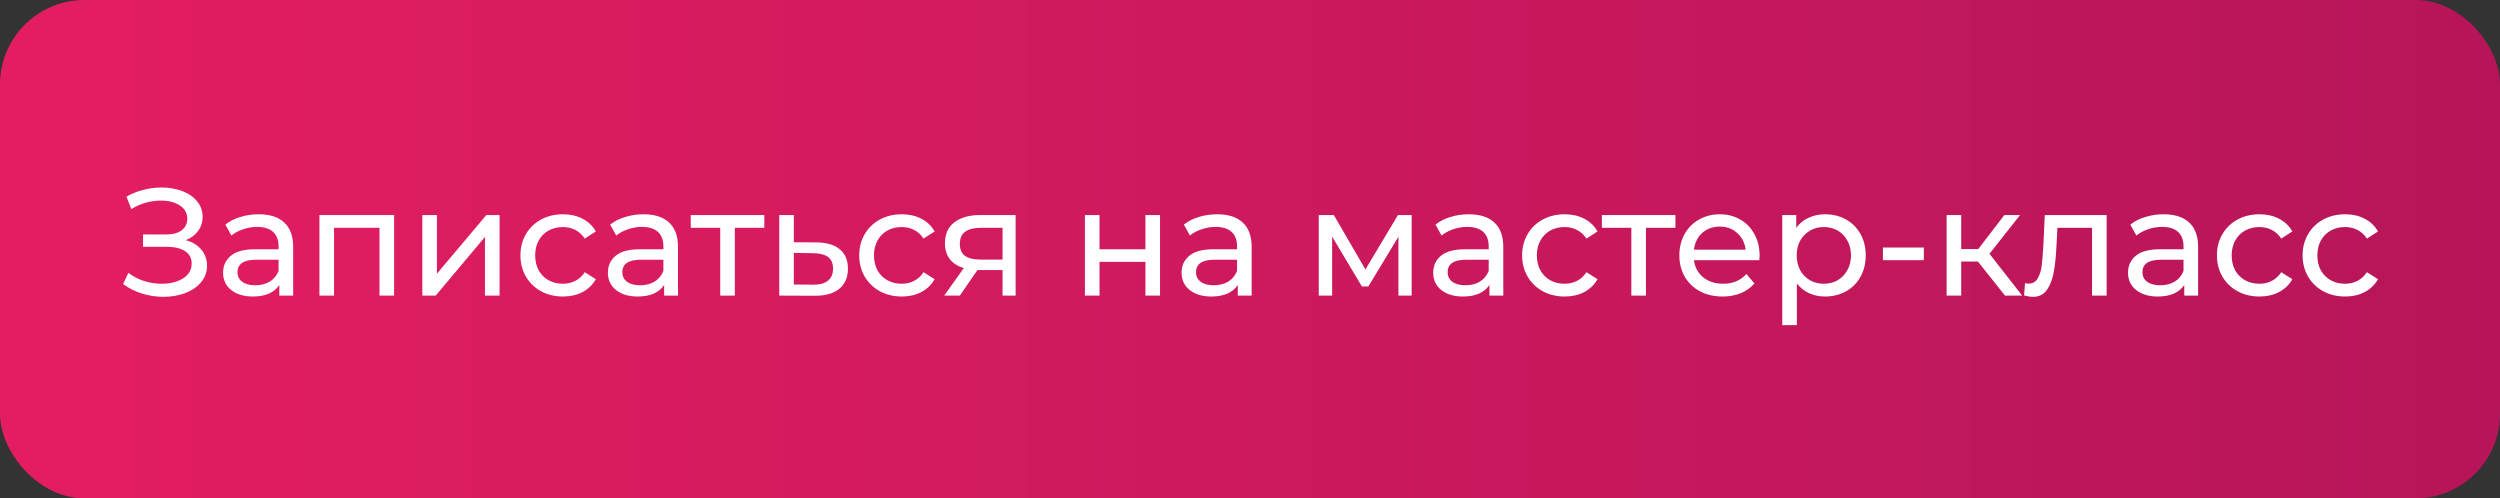<?xml version="1.0" encoding="UTF-8"?> <svg xmlns="http://www.w3.org/2000/svg" width="296" height="59" viewBox="0 0 296 59" fill="none"><rect x="0" y="0" width="296" height="59" fill="#333333" stroke="none"/><rect width="296" height="59" rx="10" fill="url(#paint0_linear_7124_1192)"></rect><path d="M21.992 28.43C22.784 28.646 23.402 29.024 23.846 29.564C24.29 30.092 24.512 30.728 24.512 31.472C24.512 32.216 24.272 32.87 23.792 33.434C23.324 33.986 22.694 34.412 21.902 34.712C21.122 35 20.27 35.144 19.346 35.144C18.506 35.144 17.672 35.018 16.844 34.766C16.016 34.514 15.26 34.136 14.576 33.632L15.206 32.3C15.758 32.732 16.376 33.056 17.06 33.272C17.744 33.488 18.434 33.596 19.13 33.596C20.138 33.596 20.984 33.386 21.668 32.966C22.352 32.534 22.694 31.946 22.694 31.202C22.694 30.566 22.436 30.08 21.92 29.744C21.404 29.396 20.678 29.222 19.742 29.222H16.934V27.764H19.616C20.42 27.764 21.044 27.602 21.488 27.278C21.944 26.942 22.172 26.48 22.172 25.892C22.172 25.232 21.878 24.71 21.29 24.326C20.702 23.942 19.958 23.75 19.058 23.75C18.47 23.75 17.87 23.834 17.258 24.002C16.658 24.17 16.088 24.422 15.548 24.758L14.972 23.282C15.608 22.922 16.28 22.652 16.988 22.472C17.696 22.292 18.404 22.202 19.112 22.202C20 22.202 20.816 22.34 21.56 22.616C22.304 22.892 22.892 23.294 23.324 23.822C23.768 24.35 23.99 24.968 23.99 25.676C23.99 26.312 23.81 26.87 23.45 27.35C23.102 27.83 22.616 28.19 21.992 28.43ZM30.625 25.37C31.945 25.37 32.953 25.694 33.649 26.342C34.357 26.99 34.711 27.956 34.711 29.24V35H33.073V33.74C32.785 34.184 32.371 34.526 31.831 34.766C31.303 34.994 30.673 35.108 29.941 35.108C28.873 35.108 28.015 34.85 27.367 34.334C26.731 33.818 26.413 33.14 26.413 32.3C26.413 31.46 26.719 30.788 27.331 30.284C27.943 29.768 28.915 29.51 30.247 29.51H32.983V29.168C32.983 28.424 32.767 27.854 32.335 27.458C31.903 27.062 31.267 26.864 30.427 26.864C29.863 26.864 29.311 26.96 28.771 27.152C28.231 27.332 27.775 27.578 27.403 27.89L26.683 26.594C27.175 26.198 27.763 25.898 28.447 25.694C29.131 25.478 29.857 25.37 30.625 25.37ZM30.229 33.776C30.889 33.776 31.459 33.632 31.939 33.344C32.419 33.044 32.767 32.624 32.983 32.084V30.752H30.319C28.855 30.752 28.123 31.244 28.123 32.228C28.123 32.708 28.309 33.086 28.681 33.362C29.053 33.638 29.569 33.776 30.229 33.776ZM46.66 25.46V35H44.932V26.972H39.55V35H37.822V25.46H46.66ZM50.004 25.46H51.732V32.408L57.582 25.46H59.148V35H57.42V28.052L51.588 35H50.004V25.46ZM66.66 35.108C65.688 35.108 64.818 34.898 64.05 34.478C63.294 34.058 62.7 33.482 62.268 32.75C61.836 32.006 61.62 31.166 61.62 30.23C61.62 29.294 61.836 28.46 62.268 27.728C62.7 26.984 63.294 26.408 64.05 26C64.818 25.58 65.688 25.37 66.66 25.37C67.524 25.37 68.292 25.544 68.964 25.892C69.648 26.24 70.176 26.744 70.548 27.404L69.234 28.25C68.934 27.794 68.562 27.452 68.118 27.224C67.674 26.996 67.182 26.882 66.642 26.882C66.018 26.882 65.454 27.02 64.95 27.296C64.458 27.572 64.068 27.968 63.78 28.484C63.504 28.988 63.366 29.57 63.366 30.23C63.366 30.902 63.504 31.496 63.78 32.012C64.068 32.516 64.458 32.906 64.95 33.182C65.454 33.458 66.018 33.596 66.642 33.596C67.182 33.596 67.674 33.482 68.118 33.254C68.562 33.026 68.934 32.684 69.234 32.228L70.548 33.056C70.176 33.716 69.648 34.226 68.964 34.586C68.292 34.934 67.524 35.108 66.66 35.108ZM76.187 25.37C77.507 25.37 78.515 25.694 79.211 26.342C79.919 26.99 80.273 27.956 80.273 29.24V35H78.635V33.74C78.347 34.184 77.933 34.526 77.393 34.766C76.865 34.994 76.235 35.108 75.503 35.108C74.435 35.108 73.577 34.85 72.929 34.334C72.293 33.818 71.975 33.14 71.975 32.3C71.975 31.46 72.281 30.788 72.893 30.284C73.505 29.768 74.477 29.51 75.809 29.51H78.545V29.168C78.545 28.424 78.329 27.854 77.897 27.458C77.465 27.062 76.829 26.864 75.989 26.864C75.425 26.864 74.873 26.96 74.333 27.152C73.793 27.332 73.337 27.578 72.965 27.89L72.245 26.594C72.737 26.198 73.325 25.898 74.009 25.694C74.693 25.478 75.419 25.37 76.187 25.37ZM75.791 33.776C76.451 33.776 77.021 33.632 77.501 33.344C77.981 33.044 78.329 32.624 78.545 32.084V30.752H75.881C74.417 30.752 73.685 31.244 73.685 32.228C73.685 32.708 73.871 33.086 74.243 33.362C74.615 33.638 75.131 33.776 75.791 33.776ZM90.495 26.972H87.003V35H85.275V26.972H81.783V25.46H90.495V26.972ZM96.672 28.7C97.884 28.712 98.808 28.988 99.444 29.528C100.08 30.068 100.398 30.83 100.398 31.814C100.398 32.846 100.05 33.644 99.354 34.208C98.67 34.76 97.686 35.03 96.402 35.018L92.262 35V25.46H93.99V28.682L96.672 28.7ZM96.258 33.704C97.038 33.716 97.626 33.56 98.022 33.236C98.43 32.912 98.634 32.432 98.634 31.796C98.634 31.172 98.436 30.716 98.04 30.428C97.656 30.14 97.062 29.99 96.258 29.978L93.99 29.942V33.686L96.258 33.704ZM106.773 35.108C105.801 35.108 104.931 34.898 104.163 34.478C103.407 34.058 102.813 33.482 102.381 32.75C101.949 32.006 101.733 31.166 101.733 30.23C101.733 29.294 101.949 28.46 102.381 27.728C102.813 26.984 103.407 26.408 104.163 26C104.931 25.58 105.801 25.37 106.773 25.37C107.637 25.37 108.405 25.544 109.077 25.892C109.761 26.24 110.289 26.744 110.661 27.404L109.347 28.25C109.047 27.794 108.675 27.452 108.231 27.224C107.787 26.996 107.295 26.882 106.755 26.882C106.131 26.882 105.567 27.02 105.063 27.296C104.571 27.572 104.181 27.968 103.893 28.484C103.617 28.988 103.479 29.57 103.479 30.23C103.479 30.902 103.617 31.496 103.893 32.012C104.181 32.516 104.571 32.906 105.063 33.182C105.567 33.458 106.131 33.596 106.755 33.596C107.295 33.596 107.787 33.482 108.231 33.254C108.675 33.026 109.047 32.684 109.347 32.228L110.661 33.056C110.289 33.716 109.761 34.226 109.077 34.586C108.405 34.934 107.637 35.108 106.773 35.108ZM120.25 25.46V35H118.702V31.976H115.93H115.732L113.644 35H111.79L114.112 31.742C113.392 31.526 112.84 31.172 112.456 30.68C112.072 30.176 111.88 29.552 111.88 28.808C111.88 27.716 112.252 26.888 112.996 26.324C113.74 25.748 114.766 25.46 116.074 25.46H120.25ZM113.644 28.862C113.644 29.498 113.842 29.972 114.238 30.284C114.646 30.584 115.252 30.734 116.056 30.734H118.702V26.972H116.128C114.472 26.972 113.644 27.602 113.644 28.862ZM128.455 25.46H130.183V29.51H135.619V25.46H137.347V35H135.619V31.004H130.183V35H128.455V25.46ZM144.109 25.37C145.429 25.37 146.437 25.694 147.133 26.342C147.841 26.99 148.195 27.956 148.195 29.24V35H146.557V33.74C146.269 34.184 145.855 34.526 145.315 34.766C144.787 34.994 144.157 35.108 143.425 35.108C142.357 35.108 141.499 34.85 140.851 34.334C140.215 33.818 139.897 33.14 139.897 32.3C139.897 31.46 140.203 30.788 140.815 30.284C141.427 29.768 142.399 29.51 143.731 29.51H146.467V29.168C146.467 28.424 146.251 27.854 145.819 27.458C145.387 27.062 144.751 26.864 143.911 26.864C143.347 26.864 142.795 26.96 142.255 27.152C141.715 27.332 141.259 27.578 140.887 27.89L140.167 26.594C140.659 26.198 141.247 25.898 141.931 25.694C142.615 25.478 143.341 25.37 144.109 25.37ZM143.713 33.776C144.373 33.776 144.943 33.632 145.423 33.344C145.903 33.044 146.251 32.624 146.467 32.084V30.752H143.803C142.339 30.752 141.607 31.244 141.607 32.228C141.607 32.708 141.793 33.086 142.165 33.362C142.537 33.638 143.053 33.776 143.713 33.776ZM167.139 25.46V35H165.573V28.034L162.009 33.92H161.253L157.725 28.016V35H156.141V25.46H157.923L161.667 31.904L165.519 25.46H167.139ZM173.904 25.37C175.224 25.37 176.232 25.694 176.928 26.342C177.636 26.99 177.99 27.956 177.99 29.24V35H176.352V33.74C176.064 34.184 175.65 34.526 175.11 34.766C174.582 34.994 173.952 35.108 173.22 35.108C172.152 35.108 171.294 34.85 170.646 34.334C170.01 33.818 169.692 33.14 169.692 32.3C169.692 31.46 169.998 30.788 170.61 30.284C171.222 29.768 172.194 29.51 173.526 29.51H176.262V29.168C176.262 28.424 176.046 27.854 175.614 27.458C175.182 27.062 174.546 26.864 173.706 26.864C173.142 26.864 172.59 26.96 172.05 27.152C171.51 27.332 171.054 27.578 170.682 27.89L169.962 26.594C170.454 26.198 171.042 25.898 171.726 25.694C172.41 25.478 173.136 25.37 173.904 25.37ZM173.508 33.776C174.168 33.776 174.738 33.632 175.218 33.344C175.698 33.044 176.046 32.624 176.262 32.084V30.752H173.598C172.134 30.752 171.402 31.244 171.402 32.228C171.402 32.708 171.588 33.086 171.96 33.362C172.332 33.638 172.848 33.776 173.508 33.776ZM185.26 35.108C184.288 35.108 183.418 34.898 182.65 34.478C181.894 34.058 181.3 33.482 180.868 32.75C180.436 32.006 180.22 31.166 180.22 30.23C180.22 29.294 180.436 28.46 180.868 27.728C181.3 26.984 181.894 26.408 182.65 26C183.418 25.58 184.288 25.37 185.26 25.37C186.124 25.37 186.892 25.544 187.564 25.892C188.248 26.24 188.776 26.744 189.148 27.404L187.834 28.25C187.534 27.794 187.162 27.452 186.718 27.224C186.274 26.996 185.782 26.882 185.242 26.882C184.618 26.882 184.054 27.02 183.55 27.296C183.058 27.572 182.668 27.968 182.38 28.484C182.104 28.988 181.966 29.57 181.966 30.23C181.966 30.902 182.104 31.496 182.38 32.012C182.668 32.516 183.058 32.906 183.55 33.182C184.054 33.458 184.618 33.596 185.242 33.596C185.782 33.596 186.274 33.482 186.718 33.254C187.162 33.026 187.534 32.684 187.834 32.228L189.148 33.056C188.776 33.716 188.248 34.226 187.564 34.586C186.892 34.934 186.124 35.108 185.26 35.108ZM198.372 26.972H194.88V35H193.152V26.972H189.66V25.46H198.372V26.972ZM208.339 30.284C208.339 30.416 208.327 30.59 208.303 30.806H200.563C200.671 31.646 201.037 32.324 201.661 32.84C202.297 33.344 203.083 33.596 204.019 33.596C205.159 33.596 206.077 33.212 206.773 32.444L207.727 33.56C207.295 34.064 206.755 34.448 206.107 34.712C205.471 34.976 204.757 35.108 203.965 35.108C202.957 35.108 202.063 34.904 201.283 34.496C200.503 34.076 199.897 33.494 199.465 32.75C199.045 32.006 198.835 31.166 198.835 30.23C198.835 29.306 199.039 28.472 199.447 27.728C199.867 26.984 200.437 26.408 201.157 26C201.889 25.58 202.711 25.37 203.623 25.37C204.535 25.37 205.345 25.58 206.053 26C206.773 26.408 207.331 26.984 207.727 27.728C208.135 28.472 208.339 29.324 208.339 30.284ZM203.623 26.828C202.795 26.828 202.099 27.08 201.535 27.584C200.983 28.088 200.659 28.748 200.563 29.564H206.683C206.587 28.76 206.257 28.106 205.693 27.602C205.141 27.086 204.451 26.828 203.623 26.828ZM216.078 25.37C217.002 25.37 217.83 25.574 218.562 25.982C219.294 26.39 219.864 26.96 220.272 27.692C220.692 28.424 220.902 29.27 220.902 30.23C220.902 31.19 220.692 32.042 220.272 32.786C219.864 33.518 219.294 34.088 218.562 34.496C217.83 34.904 217.002 35.108 216.078 35.108C215.394 35.108 214.764 34.976 214.188 34.712C213.624 34.448 213.144 34.064 212.748 33.56V38.492H211.02V25.46H212.676V26.972C213.06 26.444 213.546 26.048 214.134 25.784C214.722 25.508 215.37 25.37 216.078 25.37ZM215.934 33.596C216.546 33.596 217.092 33.458 217.572 33.182C218.064 32.894 218.448 32.498 218.724 31.994C219.012 31.478 219.156 30.89 219.156 30.23C219.156 29.57 219.012 28.988 218.724 28.484C218.448 27.968 218.064 27.572 217.572 27.296C217.092 27.02 216.546 26.882 215.934 26.882C215.334 26.882 214.788 27.026 214.296 27.314C213.816 27.59 213.432 27.98 213.144 28.484C212.868 28.988 212.73 29.57 212.73 30.23C212.73 30.89 212.868 31.478 213.144 31.994C213.42 32.498 213.804 32.894 214.296 33.182C214.788 33.458 215.334 33.596 215.934 33.596ZM222.94 29.312H227.782V30.806H222.94V29.312ZM234.187 30.968H232.207V35H230.479V25.46H232.207V29.492H234.223L237.319 25.46H239.173L235.555 30.05L239.425 35H237.391L234.187 30.968ZM249.427 25.46V35H247.699V26.972H243.595L243.487 29.096C243.427 30.38 243.313 31.454 243.145 32.318C242.977 33.17 242.701 33.854 242.317 34.37C241.933 34.886 241.399 35.144 240.715 35.144C240.403 35.144 240.049 35.09 239.653 34.982L239.761 33.524C239.917 33.56 240.061 33.578 240.193 33.578C240.673 33.578 241.033 33.368 241.273 32.948C241.513 32.528 241.669 32.03 241.741 31.454C241.813 30.878 241.879 30.056 241.938 28.988L242.101 25.46H249.427ZM256.17 25.37C257.49 25.37 258.498 25.694 259.194 26.342C259.902 26.99 260.256 27.956 260.256 29.24V35H258.618V33.74C258.33 34.184 257.916 34.526 257.376 34.766C256.848 34.994 256.218 35.108 255.486 35.108C254.418 35.108 253.56 34.85 252.912 34.334C252.276 33.818 251.958 33.14 251.958 32.3C251.958 31.46 252.264 30.788 252.876 30.284C253.488 29.768 254.46 29.51 255.792 29.51H258.528V29.168C258.528 28.424 258.312 27.854 257.88 27.458C257.448 27.062 256.812 26.864 255.972 26.864C255.408 26.864 254.856 26.96 254.316 27.152C253.776 27.332 253.32 27.578 252.948 27.89L252.228 26.594C252.72 26.198 253.308 25.898 253.992 25.694C254.676 25.478 255.402 25.37 256.17 25.37ZM255.774 33.776C256.434 33.776 257.004 33.632 257.484 33.344C257.964 33.044 258.312 32.624 258.528 32.084V30.752H255.864C254.4 30.752 253.668 31.244 253.668 32.228C253.668 32.708 253.854 33.086 254.226 33.362C254.598 33.638 255.114 33.776 255.774 33.776ZM267.525 35.108C266.553 35.108 265.683 34.898 264.915 34.478C264.159 34.058 263.565 33.482 263.133 32.75C262.701 32.006 262.485 31.166 262.485 30.23C262.485 29.294 262.701 28.46 263.133 27.728C263.565 26.984 264.159 26.408 264.915 26C265.683 25.58 266.553 25.37 267.525 25.37C268.389 25.37 269.157 25.544 269.829 25.892C270.513 26.24 271.041 26.744 271.413 27.404L270.099 28.25C269.799 27.794 269.427 27.452 268.983 27.224C268.539 26.996 268.047 26.882 267.507 26.882C266.883 26.882 266.319 27.02 265.815 27.296C265.323 27.572 264.933 27.968 264.645 28.484C264.369 28.988 264.231 29.57 264.231 30.23C264.231 30.902 264.369 31.496 264.645 32.012C264.933 32.516 265.323 32.906 265.815 33.182C266.319 33.458 266.883 33.596 267.507 33.596C268.047 33.596 268.539 33.482 268.983 33.254C269.427 33.026 269.799 32.684 270.099 32.228L271.413 33.056C271.041 33.716 270.513 34.226 269.829 34.586C269.157 34.934 268.389 35.108 267.525 35.108ZM277.668 35.108C276.696 35.108 275.826 34.898 275.058 34.478C274.302 34.058 273.708 33.482 273.276 32.75C272.844 32.006 272.628 31.166 272.628 30.23C272.628 29.294 272.844 28.46 273.276 27.728C273.708 26.984 274.302 26.408 275.058 26C275.826 25.58 276.696 25.37 277.668 25.37C278.532 25.37 279.3 25.544 279.972 25.892C280.656 26.24 281.184 26.744 281.556 27.404L280.242 28.25C279.942 27.794 279.57 27.452 279.126 27.224C278.682 26.996 278.19 26.882 277.65 26.882C277.026 26.882 276.462 27.02 275.958 27.296C275.466 27.572 275.076 27.968 274.788 28.484C274.512 28.988 274.374 29.57 274.374 30.23C274.374 30.902 274.512 31.496 274.788 32.012C275.076 32.516 275.466 32.906 275.958 33.182C276.462 33.458 277.026 33.596 277.65 33.596C278.19 33.596 278.682 33.482 279.126 33.254C279.57 33.026 279.942 32.684 280.242 32.228L281.556 33.056C281.184 33.716 280.656 34.226 279.972 34.586C279.3 34.934 278.532 35.108 277.668 35.108Z" fill="white"></path><defs><linearGradient id="paint0_linear_7124_1192" x1="0" y1="29.5" x2="296" y2="29.5" gradientUnits="userSpaceOnUse"><stop stop-color="#E41D62"></stop><stop offset="1" stop-color="#B71559"></stop></linearGradient></defs></svg> 